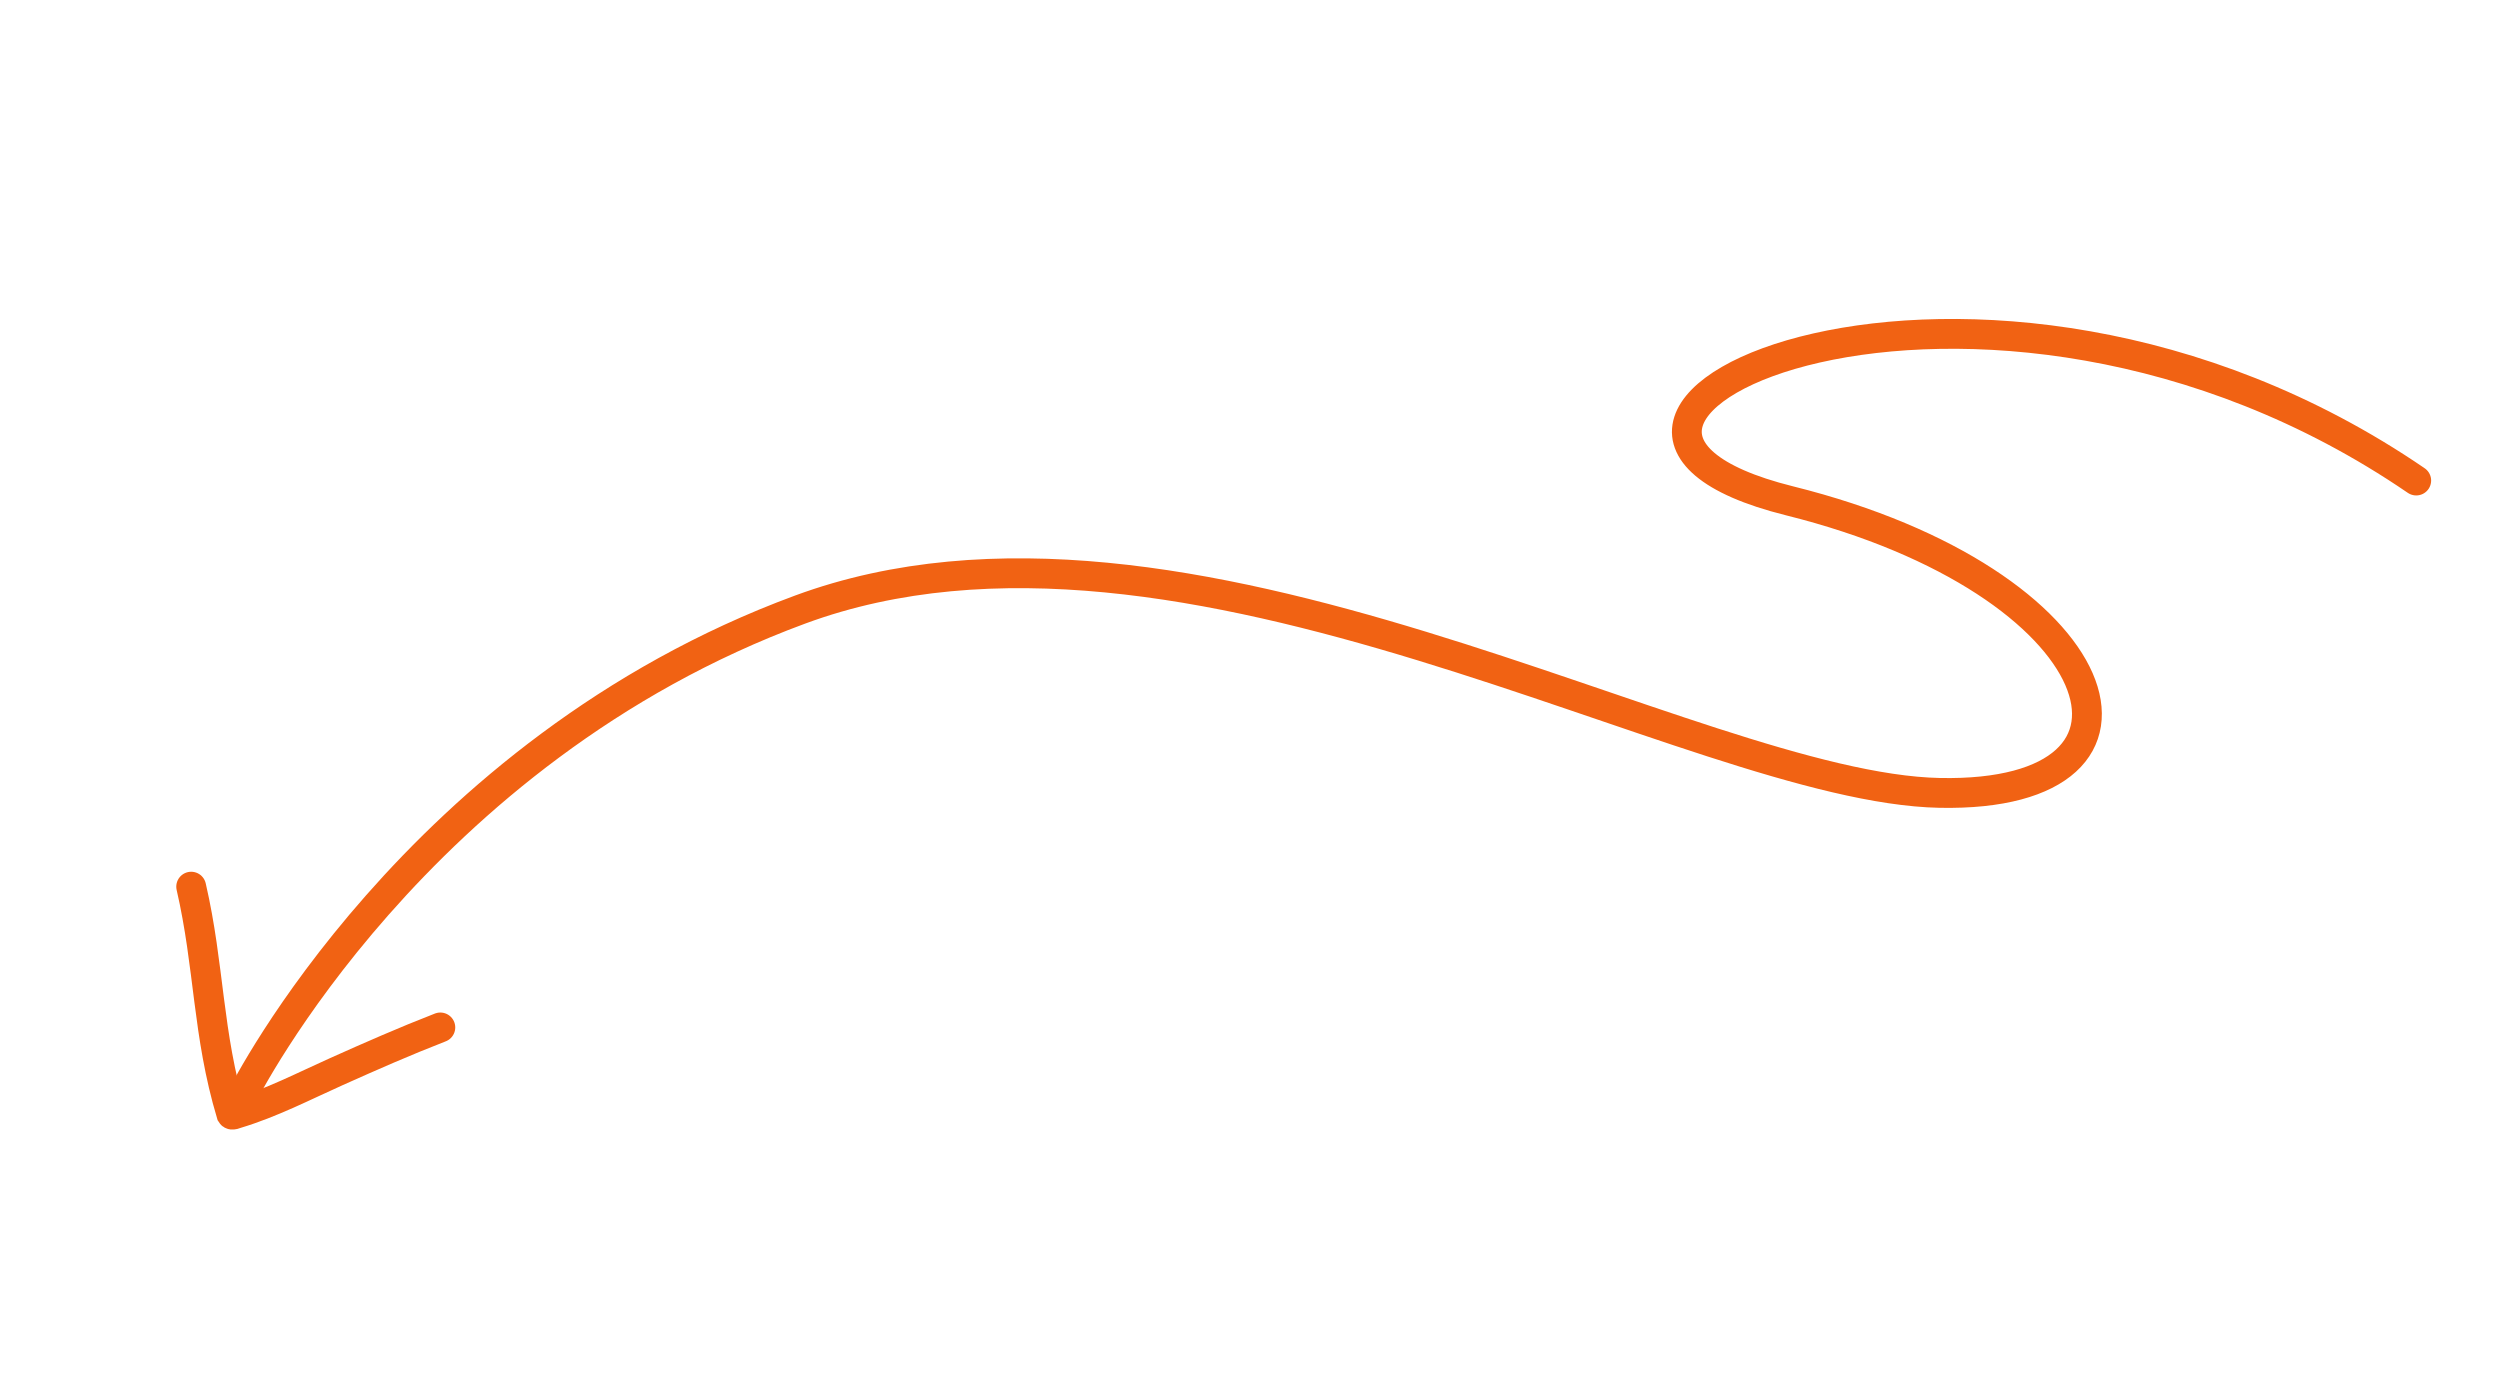 <svg width="503" height="278" viewBox="0 0 503 278" fill="none" xmlns="http://www.w3.org/2000/svg">
<path d="M486.145 96.684C398.034 36.428 294.576 84.459 360.03 100.76C425.484 117.06 439.837 160.521 390.274 159.532C340.711 158.544 238.494 94.055 160.999 122.64C83.504 151.226 48.955 220.131 48.955 220.131" stroke="#F16213" stroke-width="6" stroke-linecap="round"/>
<path d="M88.596 206.721C81.465 209.488 74.577 212.524 67.678 215.613C61.15 218.537 54.618 221.932 47.532 224.062C47.229 224.153 46.706 224.427 46.553 224.17C41.694 207.926 42.178 194.473 38.466 178.396" stroke="#F16213" stroke-width="6" stroke-linecap="round"/>
</svg>
